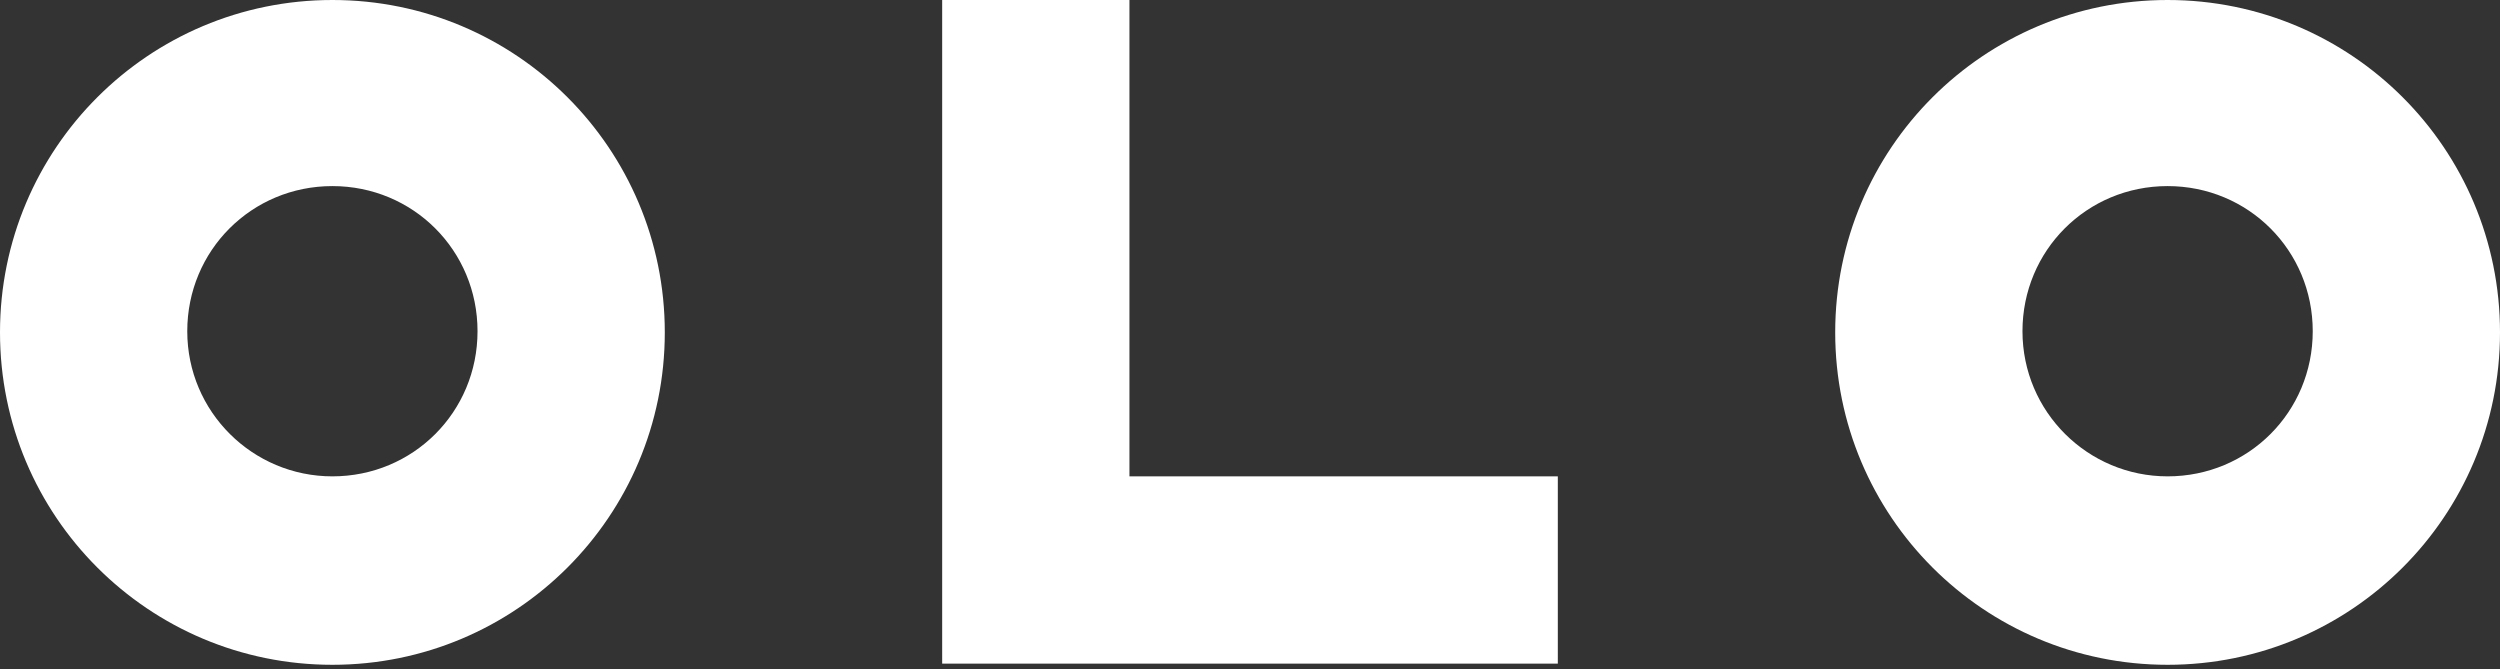 <svg width="284" height="76" viewBox="0 0 284 76" fill="none" xmlns="http://www.w3.org/2000/svg">
<rect x="0" y="0" width="284" height="76" fill="#333333" stroke="none"/>
<path d="M107.031 0V75.388H176.968V54.114H128.305V0H107.031Z" fill="white"/>
<path d="M246.24 0C225.365 0 208.479 16.886 208.479 37.76C208.479 58.635 225.365 75.521 246.24 75.521C267.114 75.521 284 58.635 284 37.76C284 16.886 267.114 0 246.24 0ZM246.24 54.114C237.199 54.114 229.753 46.801 229.753 37.627C229.753 28.453 237.066 21.14 246.24 21.14C255.414 21.14 262.727 28.453 262.727 37.627C262.727 46.801 255.414 54.114 246.24 54.114Z" fill="white"/>
<path d="M37.76 0C16.886 0 0 16.886 0 37.76C0 58.635 16.886 75.521 37.76 75.521C58.635 75.521 75.521 58.635 75.521 37.76C75.521 16.886 58.635 0 37.76 0ZM37.76 54.114C28.719 54.114 21.273 46.801 21.273 37.627C21.273 28.453 28.586 21.14 37.76 21.14C46.934 21.14 54.247 28.453 54.247 37.627C54.247 46.801 46.934 54.114 37.76 54.114Z" fill="white"/>
</svg>
